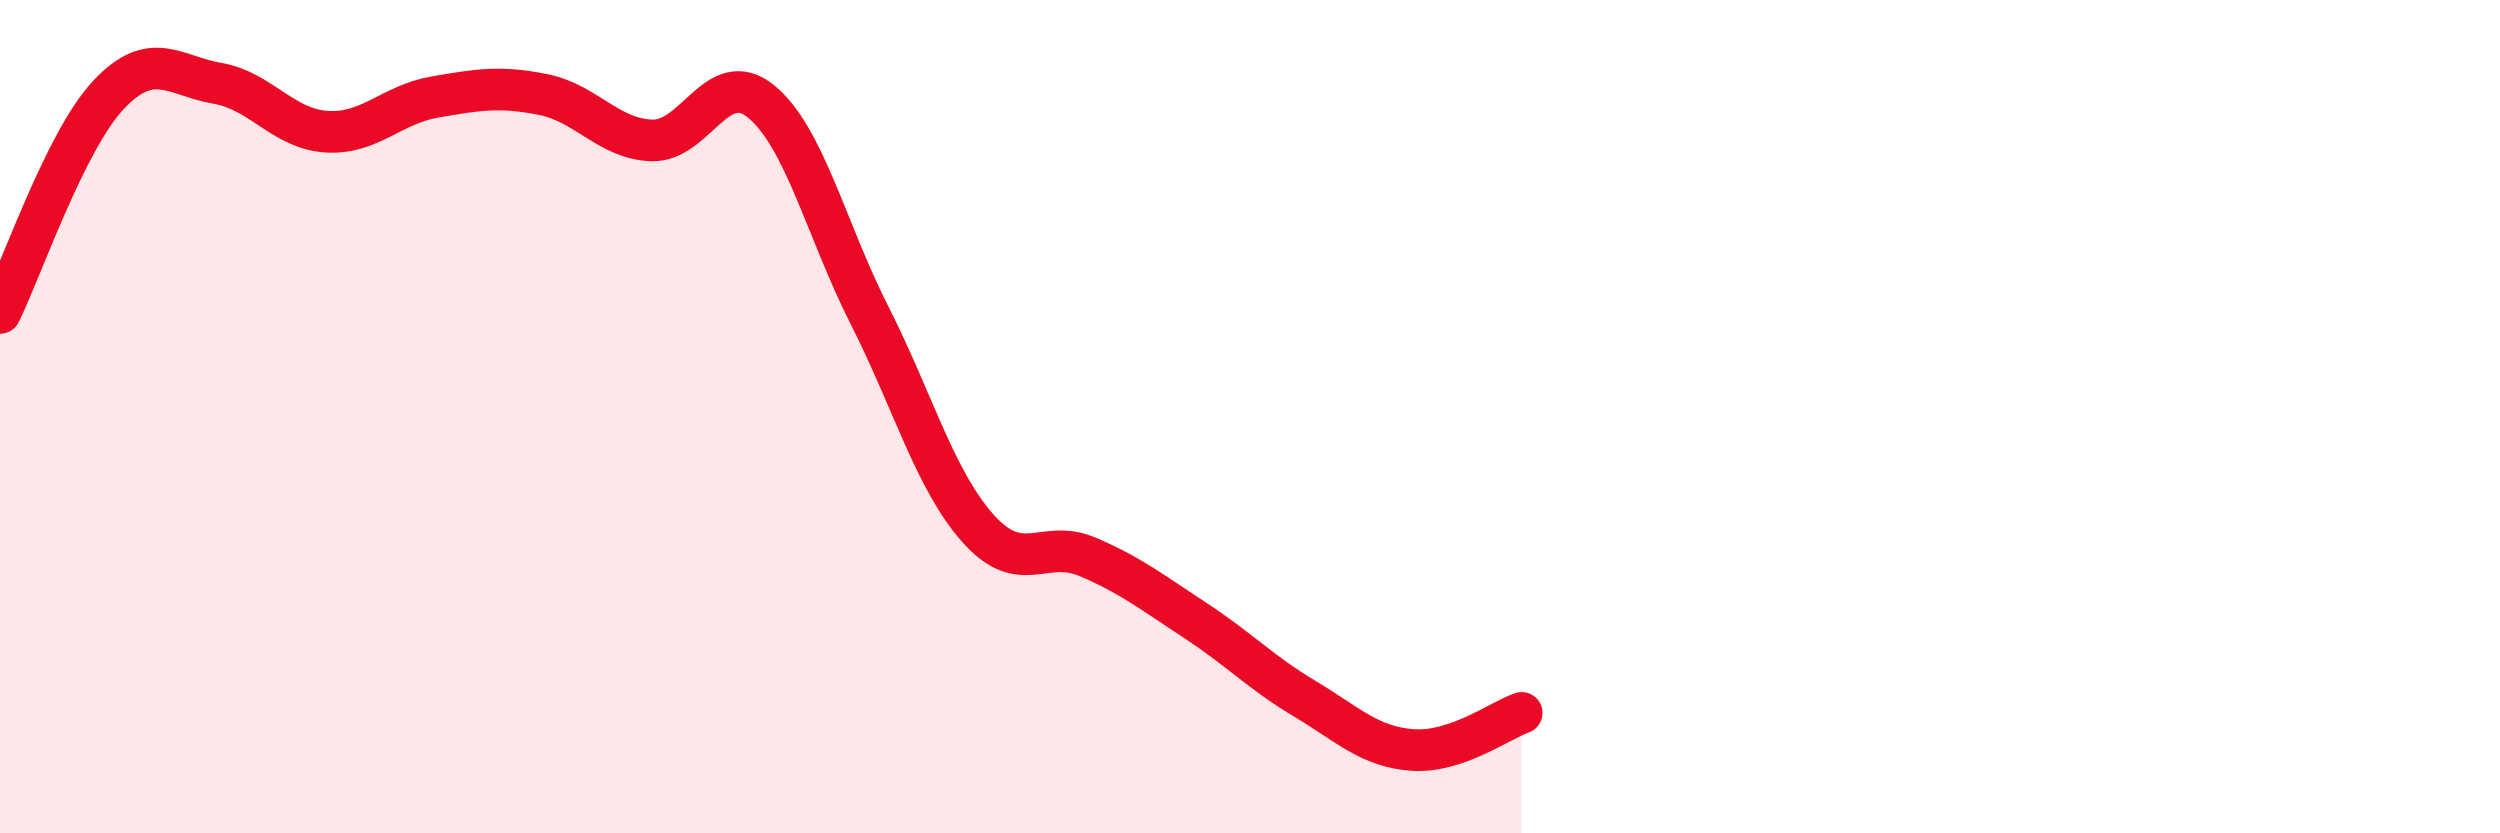
    <svg width="60" height="20" viewBox="0 0 60 20" xmlns="http://www.w3.org/2000/svg">
      <path
        d="M 0,7.51 C 0.52,6.46 1.57,3.37 2.61,2.27 C 3.65,1.17 4.18,1.82 5.22,2 C 6.26,2.18 6.79,3.09 7.83,3.16 C 8.87,3.23 9.39,2.51 10.43,2.33 C 11.47,2.15 12,2.06 13.04,2.27 C 14.08,2.48 14.61,3.34 15.65,3.37 C 16.69,3.4 17.22,1.59 18.26,2.43 C 19.3,3.27 19.83,5.52 20.87,7.57 C 21.91,9.62 22.44,11.53 23.48,12.69 C 24.52,13.85 25.05,12.92 26.09,13.36 C 27.13,13.8 27.66,14.22 28.7,14.9 C 29.74,15.58 30.26,16.14 31.3,16.76 C 32.34,17.38 32.87,17.93 33.91,18 C 34.95,18.07 36,17.29 36.52,17.11L36.52 20L0 20Z"
        fill="#EB0A25"
        opacity="0.1"
        stroke-linecap="round"
        stroke-linejoin="round"
      />
      <path
        d="M 0,7.51 C 0.52,6.46 1.57,3.37 2.61,2.27 C 3.65,1.17 4.18,1.82 5.22,2 C 6.26,2.18 6.79,3.09 7.83,3.16 C 8.87,3.23 9.39,2.51 10.43,2.33 C 11.47,2.15 12,2.06 13.04,2.27 C 14.08,2.48 14.61,3.34 15.65,3.37 C 16.69,3.4 17.22,1.59 18.26,2.43 C 19.3,3.27 19.83,5.52 20.87,7.57 C 21.91,9.62 22.44,11.53 23.48,12.69 C 24.52,13.85 25.05,12.92 26.09,13.36 C 27.13,13.8 27.66,14.22 28.7,14.9 C 29.74,15.58 30.26,16.14 31.3,16.76 C 32.34,17.38 32.87,17.93 33.91,18 C 34.95,18.07 36,17.29 36.52,17.11"
        stroke="#EB0A25"
        stroke-width="1"
        fill="none"
        stroke-linecap="round"
        stroke-linejoin="round"
      />
    </svg>
  